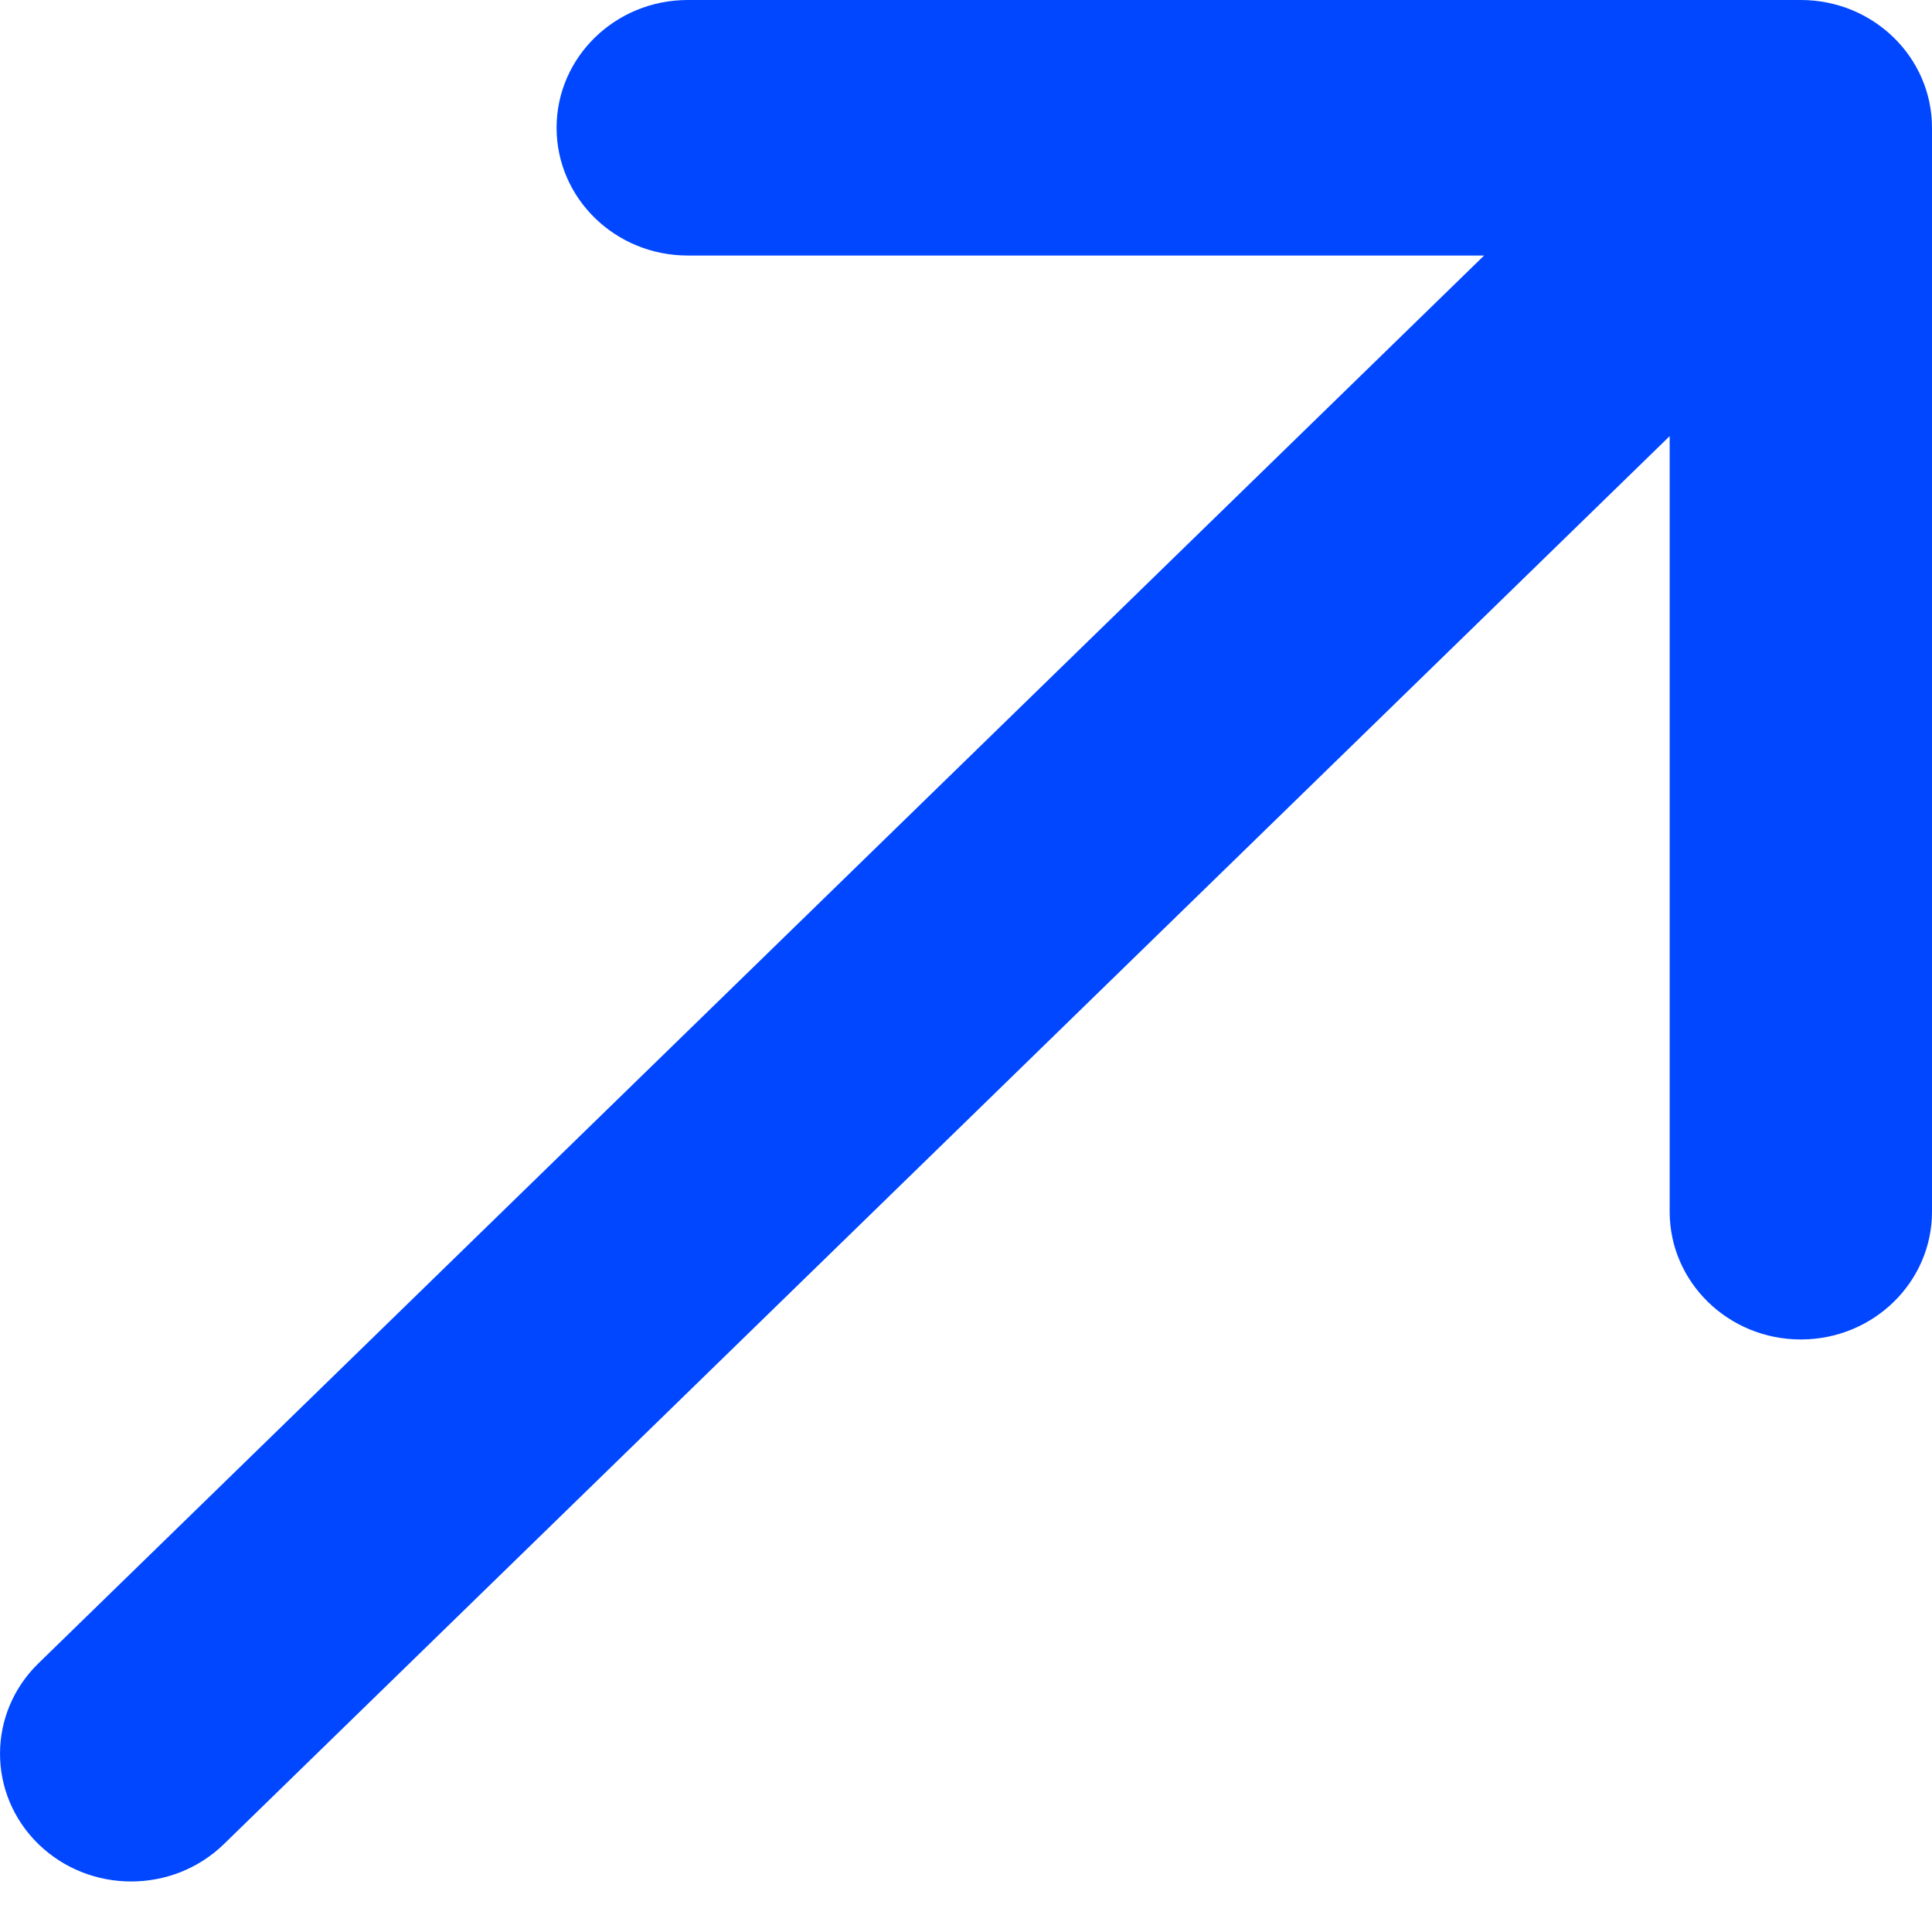<svg width="23" height="23" viewBox="0 0 23 23" fill="none" xmlns="http://www.w3.org/2000/svg">
<path fill-rule="evenodd" clip-rule="evenodd" d="M6.626 1.521C6.626 0.681 7.325 0 8.187 0H21.438C22.301 0 23 0.681 23 1.521V14.425C23 15.265 22.301 15.946 21.438 15.946C20.576 15.946 19.877 15.265 19.877 14.425V5.192L2.666 21.953C2.056 22.547 1.067 22.547 0.457 21.953C-0.152 21.359 -0.152 20.396 0.457 19.802L17.668 3.042H8.187C7.325 3.042 6.626 2.361 6.626 1.521Z" fill="#0147FF"/>
</svg>
